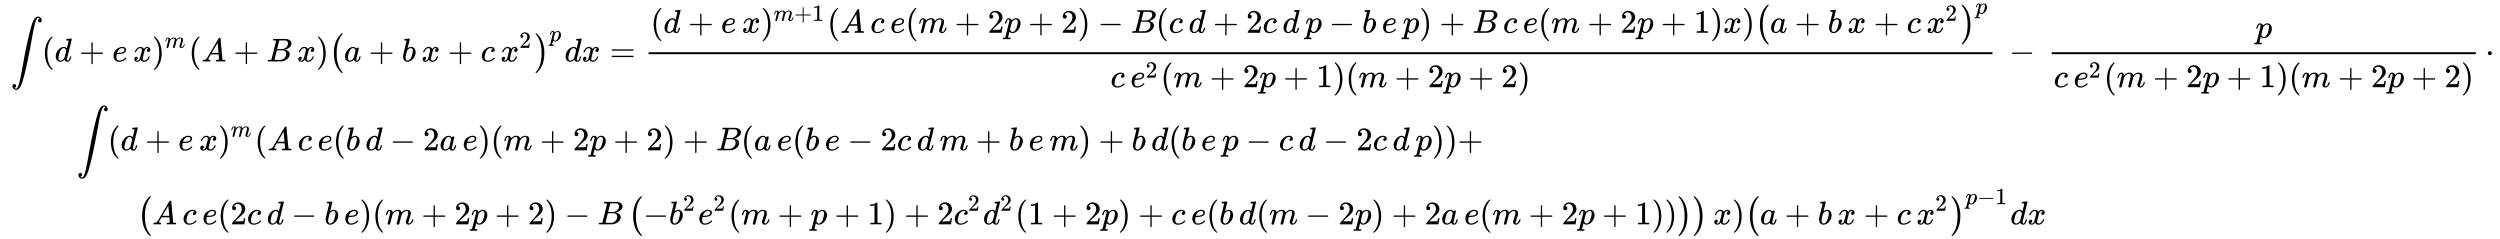 <svg xmlns:xlink="http://www.w3.org/1999/xlink" width="176.041ex" height="16.843ex" style="vertical-align: -7.608ex; margin-bottom: -0.23ex;" viewBox="0 -3877 75795 7251.7" role="img" focusable="false" xmlns="http://www.w3.org/2000/svg" aria-labelledby="MathJax-SVG-1-Title">
<title id="MathJax-SVG-1-Title">{\displaystyle {\begin{aligned}&amp;\int (d+e\,x)^{m}(A+B\,x)\left(a+b\,x+c\,x^{2}\right)^{p}dx={\frac {(d+e\,x)^{m+1}(A\,c\,e(m+2p+2)-B(c\,d+2c\,d\,p-b\,e\,p)+B\,c\,e(m+2p+1)x)\left(a+b\,x+c\,x^{2}\right)^{p}}{c\,e^{2}(m+2p+1)(m+2p+2)}}\,-\,{\frac {p}{c\,e^{2}(m+2p+1)(m+2p+2)}}\,\cdot \\&amp;\qquad \int (d+e\,x)^{m}(A\,c\,e(b\,d-2a\,e)(m+2p+2)+B(a\,e(b\,e-2c\,d\,m+b\,e\,m)+b\,d(b\,e\,p-c\,d-2c\,d\,p))+\\&amp;\qquad \qquad \left(A\,c\,e(2c\,d-b\,e)(m+2p+2)-B\left(-b^{2}e^{2}(m+p+1)+2c^{2}d^{2}(1+2p)+c\,e(b\,d(m-2p)+2a\,e(m+2p+1))\right)\right)x)\left(a+b\,x+c\,x^{2}\right)^{p-1}dx\end{aligned}}}</title>
<defs aria-hidden="true">
<path stroke-width="1" id="E1-MJSZ2-222B" d="M114 -798Q132 -824 165 -824H167Q195 -824 223 -764T275 -600T320 -391T362 -164Q365 -143 367 -133Q439 292 523 655T645 1127Q651 1145 655 1157T672 1201T699 1257T733 1306T777 1346T828 1360Q884 1360 912 1325T944 1245Q944 1220 932 1205T909 1186T887 1183Q866 1183 849 1198T832 1239Q832 1287 885 1296L882 1300Q879 1303 874 1307T866 1313Q851 1323 833 1323Q819 1323 807 1311T775 1255T736 1139T689 936T633 628Q574 293 510 -5T410 -437T355 -629Q278 -862 165 -862Q125 -862 92 -831T55 -746Q55 -711 74 -698T112 -685Q133 -685 150 -700T167 -741Q167 -789 114 -798Z"></path>
<path stroke-width="1" id="E1-MJMAIN-28" d="M94 250Q94 319 104 381T127 488T164 576T202 643T244 695T277 729T302 750H315H319Q333 750 333 741Q333 738 316 720T275 667T226 581T184 443T167 250T184 58T225 -81T274 -167T316 -220T333 -241Q333 -250 318 -250H315H302L274 -226Q180 -141 137 -14T94 250Z"></path>
<path stroke-width="1" id="E1-MJMATHI-64" d="M366 683Q367 683 438 688T511 694Q523 694 523 686Q523 679 450 384T375 83T374 68Q374 26 402 26Q411 27 422 35Q443 55 463 131Q469 151 473 152Q475 153 483 153H487H491Q506 153 506 145Q506 140 503 129Q490 79 473 48T445 8T417 -8Q409 -10 393 -10Q359 -10 336 5T306 36L300 51Q299 52 296 50Q294 48 292 46Q233 -10 172 -10Q117 -10 75 30T33 157Q33 205 53 255T101 341Q148 398 195 420T280 442Q336 442 364 400Q369 394 369 396Q370 400 396 505T424 616Q424 629 417 632T378 637H357Q351 643 351 645T353 664Q358 683 366 683ZM352 326Q329 405 277 405Q242 405 210 374T160 293Q131 214 119 129Q119 126 119 118T118 106Q118 61 136 44T179 26Q233 26 290 98L298 109L352 326Z"></path>
<path stroke-width="1" id="E1-MJMAIN-2B" d="M56 237T56 250T70 270H369V420L370 570Q380 583 389 583Q402 583 409 568V270H707Q722 262 722 250T707 230H409V-68Q401 -82 391 -82H389H387Q375 -82 369 -68V230H70Q56 237 56 250Z"></path>
<path stroke-width="1" id="E1-MJMATHI-65" d="M39 168Q39 225 58 272T107 350T174 402T244 433T307 442H310Q355 442 388 420T421 355Q421 265 310 237Q261 224 176 223Q139 223 138 221Q138 219 132 186T125 128Q125 81 146 54T209 26T302 45T394 111Q403 121 406 121Q410 121 419 112T429 98T420 82T390 55T344 24T281 -1T205 -11Q126 -11 83 42T39 168ZM373 353Q367 405 305 405Q272 405 244 391T199 357T170 316T154 280T149 261Q149 260 169 260Q282 260 327 284T373 353Z"></path>
<path stroke-width="1" id="E1-MJMATHI-78" d="M52 289Q59 331 106 386T222 442Q257 442 286 424T329 379Q371 442 430 442Q467 442 494 420T522 361Q522 332 508 314T481 292T458 288Q439 288 427 299T415 328Q415 374 465 391Q454 404 425 404Q412 404 406 402Q368 386 350 336Q290 115 290 78Q290 50 306 38T341 26Q378 26 414 59T463 140Q466 150 469 151T485 153H489Q504 153 504 145Q504 144 502 134Q486 77 440 33T333 -11Q263 -11 227 52Q186 -10 133 -10H127Q78 -10 57 16T35 71Q35 103 54 123T99 143Q142 143 142 101Q142 81 130 66T107 46T94 41L91 40Q91 39 97 36T113 29T132 26Q168 26 194 71Q203 87 217 139T245 247T261 313Q266 340 266 352Q266 380 251 392T217 404Q177 404 142 372T93 290Q91 281 88 280T72 278H58Q52 284 52 289Z"></path>
<path stroke-width="1" id="E1-MJMAIN-29" d="M60 749L64 750Q69 750 74 750H86L114 726Q208 641 251 514T294 250Q294 182 284 119T261 12T224 -76T186 -143T145 -194T113 -227T90 -246Q87 -249 86 -250H74Q66 -250 63 -250T58 -247T55 -238Q56 -237 66 -225Q221 -64 221 250T66 725Q56 737 55 738Q55 746 60 749Z"></path>
<path stroke-width="1" id="E1-MJMATHI-6D" d="M21 287Q22 293 24 303T36 341T56 388T88 425T132 442T175 435T205 417T221 395T229 376L231 369Q231 367 232 367L243 378Q303 442 384 442Q401 442 415 440T441 433T460 423T475 411T485 398T493 385T497 373T500 364T502 357L510 367Q573 442 659 442Q713 442 746 415T780 336Q780 285 742 178T704 50Q705 36 709 31T724 26Q752 26 776 56T815 138Q818 149 821 151T837 153Q857 153 857 145Q857 144 853 130Q845 101 831 73T785 17T716 -10Q669 -10 648 17T627 73Q627 92 663 193T700 345Q700 404 656 404H651Q565 404 506 303L499 291L466 157Q433 26 428 16Q415 -11 385 -11Q372 -11 364 -4T353 8T350 18Q350 29 384 161L420 307Q423 322 423 345Q423 404 379 404H374Q288 404 229 303L222 291L189 157Q156 26 151 16Q138 -11 108 -11Q95 -11 87 -5T76 7T74 17Q74 30 112 181Q151 335 151 342Q154 357 154 369Q154 405 129 405Q107 405 92 377T69 316T57 280Q55 278 41 278H27Q21 284 21 287Z"></path>
<path stroke-width="1" id="E1-MJMATHI-41" d="M208 74Q208 50 254 46Q272 46 272 35Q272 34 270 22Q267 8 264 4T251 0Q249 0 239 0T205 1T141 2Q70 2 50 0H42Q35 7 35 11Q37 38 48 46H62Q132 49 164 96Q170 102 345 401T523 704Q530 716 547 716H555H572Q578 707 578 706L606 383Q634 60 636 57Q641 46 701 46Q726 46 726 36Q726 34 723 22Q720 7 718 4T704 0Q701 0 690 0T651 1T578 2Q484 2 455 0H443Q437 6 437 9T439 27Q443 40 445 43L449 46H469Q523 49 533 63L521 213H283L249 155Q208 86 208 74ZM516 260Q516 271 504 416T490 562L463 519Q447 492 400 412L310 260L413 259Q516 259 516 260Z"></path>
<path stroke-width="1" id="E1-MJMATHI-42" d="M231 637Q204 637 199 638T194 649Q194 676 205 682Q206 683 335 683Q594 683 608 681Q671 671 713 636T756 544Q756 480 698 429T565 360L555 357Q619 348 660 311T702 219Q702 146 630 78T453 1Q446 0 242 0Q42 0 39 2Q35 5 35 10Q35 17 37 24Q42 43 47 45Q51 46 62 46H68Q95 46 128 49Q142 52 147 61Q150 65 219 339T288 628Q288 635 231 637ZM649 544Q649 574 634 600T585 634Q578 636 493 637Q473 637 451 637T416 636H403Q388 635 384 626Q382 622 352 506Q352 503 351 500L320 374H401Q482 374 494 376Q554 386 601 434T649 544ZM595 229Q595 273 572 302T512 336Q506 337 429 337Q311 337 310 336Q310 334 293 263T258 122L240 52Q240 48 252 48T333 46Q422 46 429 47Q491 54 543 105T595 229Z"></path>
<path stroke-width="1" id="E1-MJMATHI-61" d="M33 157Q33 258 109 349T280 441Q331 441 370 392Q386 422 416 422Q429 422 439 414T449 394Q449 381 412 234T374 68Q374 43 381 35T402 26Q411 27 422 35Q443 55 463 131Q469 151 473 152Q475 153 483 153H487Q506 153 506 144Q506 138 501 117T481 63T449 13Q436 0 417 -8Q409 -10 393 -10Q359 -10 336 5T306 36L300 51Q299 52 296 50Q294 48 292 46Q233 -10 172 -10Q117 -10 75 30T33 157ZM351 328Q351 334 346 350T323 385T277 405Q242 405 210 374T160 293Q131 214 119 129Q119 126 119 118T118 106Q118 61 136 44T179 26Q217 26 254 59T298 110Q300 114 325 217T351 328Z"></path>
<path stroke-width="1" id="E1-MJMATHI-62" d="M73 647Q73 657 77 670T89 683Q90 683 161 688T234 694Q246 694 246 685T212 542Q204 508 195 472T180 418L176 399Q176 396 182 402Q231 442 283 442Q345 442 383 396T422 280Q422 169 343 79T173 -11Q123 -11 82 27T40 150V159Q40 180 48 217T97 414Q147 611 147 623T109 637Q104 637 101 637H96Q86 637 83 637T76 640T73 647ZM336 325V331Q336 405 275 405Q258 405 240 397T207 376T181 352T163 330L157 322L136 236Q114 150 114 114Q114 66 138 42Q154 26 178 26Q211 26 245 58Q270 81 285 114T318 219Q336 291 336 325Z"></path>
<path stroke-width="1" id="E1-MJMATHI-63" d="M34 159Q34 268 120 355T306 442Q362 442 394 418T427 355Q427 326 408 306T360 285Q341 285 330 295T319 325T330 359T352 380T366 386H367Q367 388 361 392T340 400T306 404Q276 404 249 390Q228 381 206 359Q162 315 142 235T121 119Q121 73 147 50Q169 26 205 26H209Q321 26 394 111Q403 121 406 121Q410 121 419 112T429 98T420 83T391 55T346 25T282 0T202 -11Q127 -11 81 37T34 159Z"></path>
<path stroke-width="1" id="E1-MJMAIN-32" d="M109 429Q82 429 66 447T50 491Q50 562 103 614T235 666Q326 666 387 610T449 465Q449 422 429 383T381 315T301 241Q265 210 201 149L142 93L218 92Q375 92 385 97Q392 99 409 186V189H449V186Q448 183 436 95T421 3V0H50V19V31Q50 38 56 46T86 81Q115 113 136 137Q145 147 170 174T204 211T233 244T261 278T284 308T305 340T320 369T333 401T340 431T343 464Q343 527 309 573T212 619Q179 619 154 602T119 569T109 550Q109 549 114 549Q132 549 151 535T170 489Q170 464 154 447T109 429Z"></path>
<path stroke-width="1" id="E1-MJSZ1-28" d="M152 251Q152 646 388 850H416Q422 844 422 841Q422 837 403 816T357 753T302 649T255 482T236 250Q236 124 255 19T301 -147T356 -251T403 -315T422 -340Q422 -343 416 -349H388Q359 -325 332 -296T271 -213T212 -97T170 56T152 251Z"></path>
<path stroke-width="1" id="E1-MJSZ1-29" d="M305 251Q305 -145 69 -349H56Q43 -349 39 -347T35 -338Q37 -333 60 -307T108 -239T160 -136T204 27T221 250T204 473T160 636T108 740T60 807T35 839Q35 850 50 850H56H69Q197 743 256 566Q305 425 305 251Z"></path>
<path stroke-width="1" id="E1-MJMATHI-70" d="M23 287Q24 290 25 295T30 317T40 348T55 381T75 411T101 433T134 442Q209 442 230 378L240 387Q302 442 358 442Q423 442 460 395T497 281Q497 173 421 82T249 -10Q227 -10 210 -4Q199 1 187 11T168 28L161 36Q160 35 139 -51T118 -138Q118 -144 126 -145T163 -148H188Q194 -155 194 -157T191 -175Q188 -187 185 -190T172 -194Q170 -194 161 -194T127 -193T65 -192Q-5 -192 -24 -194H-32Q-39 -187 -39 -183Q-37 -156 -26 -148H-6Q28 -147 33 -136Q36 -130 94 103T155 350Q156 355 156 364Q156 405 131 405Q109 405 94 377T71 316T59 280Q57 278 43 278H29Q23 284 23 287ZM178 102Q200 26 252 26Q282 26 310 49T356 107Q374 141 392 215T411 325V331Q411 405 350 405Q339 405 328 402T306 393T286 380T269 365T254 350T243 336T235 326L232 322Q232 321 229 308T218 264T204 212Q178 106 178 102Z"></path>
<path stroke-width="1" id="E1-MJMAIN-3D" d="M56 347Q56 360 70 367H707Q722 359 722 347Q722 336 708 328L390 327H72Q56 332 56 347ZM56 153Q56 168 72 173H708Q722 163 722 153Q722 140 707 133H70Q56 140 56 153Z"></path>
<path stroke-width="1" id="E1-MJMAIN-31" d="M213 578L200 573Q186 568 160 563T102 556H83V602H102Q149 604 189 617T245 641T273 663Q275 666 285 666Q294 666 302 660V361L303 61Q310 54 315 52T339 48T401 46H427V0H416Q395 3 257 3Q121 3 100 0H88V46H114Q136 46 152 46T177 47T193 50T201 52T207 57T213 61V578Z"></path>
<path stroke-width="1" id="E1-MJMAIN-2212" d="M84 237T84 250T98 270H679Q694 262 694 250T679 230H98Q84 237 84 250Z"></path>
<path stroke-width="1" id="E1-MJMAIN-22C5" d="M78 250Q78 274 95 292T138 310Q162 310 180 294T199 251Q199 226 182 208T139 190T96 207T78 250Z"></path>
</defs>
<g stroke="currentColor" fill="currentColor" stroke-width="0" transform="matrix(1 0 0 -1 0 0)" aria-hidden="true">
<g transform="translate(167,0)">
<g transform="translate(-11,0)">
<g transform="translate(0,2014)">
 <use xlink:href="#E1-MJSZ2-222B" x="166" y="0"></use>
 <use xlink:href="#E1-MJMAIN-28" x="1111" y="0"></use>
 <use xlink:href="#E1-MJMATHI-64" x="1500" y="0"></use>
 <use xlink:href="#E1-MJMAIN-2B" x="2246" y="0"></use>
 <use xlink:href="#E1-MJMATHI-65" x="3247" y="0"></use>
 <use xlink:href="#E1-MJMATHI-78" x="3880" y="0"></use>
<g transform="translate(4452,0)">
 <use xlink:href="#E1-MJMAIN-29" x="0" y="0"></use>
 <use transform="scale(0.707)" xlink:href="#E1-MJMATHI-6D" x="550" y="583"></use>
</g>
 <use xlink:href="#E1-MJMAIN-28" x="5563" y="0"></use>
 <use xlink:href="#E1-MJMATHI-41" x="5952" y="0"></use>
 <use xlink:href="#E1-MJMAIN-2B" x="6925" y="0"></use>
 <use xlink:href="#E1-MJMATHI-42" x="7926" y="0"></use>
 <use xlink:href="#E1-MJMATHI-78" x="8852" y="0"></use>
 <use xlink:href="#E1-MJMAIN-29" x="9425" y="0"></use>
<g transform="translate(9814,0)">
 <use xlink:href="#E1-MJSZ1-28"></use>
<g transform="translate(458,0)">
 <use xlink:href="#E1-MJMATHI-61" x="0" y="0"></use>
 <use xlink:href="#E1-MJMAIN-2B" x="751" y="0"></use>
 <use xlink:href="#E1-MJMATHI-62" x="1752" y="0"></use>
 <use xlink:href="#E1-MJMATHI-78" x="2348" y="0"></use>
 <use xlink:href="#E1-MJMAIN-2B" x="3143" y="0"></use>
 <use xlink:href="#E1-MJMATHI-63" x="4144" y="0"></use>
<g transform="translate(4744,0)">
 <use xlink:href="#E1-MJMATHI-78" x="0" y="0"></use>
 <use transform="scale(0.707)" xlink:href="#E1-MJMAIN-32" x="809" y="583"></use>
</g>
</g>
 <use xlink:href="#E1-MJSZ1-29" x="6229" y="-1"></use>
 <use transform="scale(0.707)" xlink:href="#E1-MJMATHI-70" x="9457" y="864"></use>
</g>
 <use xlink:href="#E1-MJMATHI-64" x="16958" y="0"></use>
 <use xlink:href="#E1-MJMATHI-78" x="17481" y="0"></use>
 <use xlink:href="#E1-MJMAIN-3D" x="18332" y="0"></use>
<g transform="translate(19388,0)">
<g transform="translate(120,0)">
<rect stroke="none" width="40745" height="60" x="0" y="220"></rect>
<g transform="translate(60,869)">
 <use xlink:href="#E1-MJMAIN-28" x="0" y="0"></use>
 <use xlink:href="#E1-MJMATHI-64" x="389" y="0"></use>
 <use xlink:href="#E1-MJMAIN-2B" x="1135" y="0"></use>
 <use xlink:href="#E1-MJMATHI-65" x="2135" y="0"></use>
 <use xlink:href="#E1-MJMATHI-78" x="2769" y="0"></use>
<g transform="translate(3341,0)">
 <use xlink:href="#E1-MJMAIN-29" x="0" y="0"></use>
<g transform="translate(389,362)">
 <use transform="scale(0.707)" xlink:href="#E1-MJMATHI-6D" x="0" y="0"></use>
 <use transform="scale(0.707)" xlink:href="#E1-MJMAIN-2B" x="878" y="0"></use>
 <use transform="scale(0.707)" xlink:href="#E1-MJMAIN-31" x="1657" y="0"></use>
</g>
</g>
 <use xlink:href="#E1-MJMAIN-28" x="5356" y="0"></use>
 <use xlink:href="#E1-MJMATHI-41" x="5746" y="0"></use>
 <use xlink:href="#E1-MJMATHI-63" x="6663" y="0"></use>
 <use xlink:href="#E1-MJMATHI-65" x="7263" y="0"></use>
 <use xlink:href="#E1-MJMAIN-28" x="7730" y="0"></use>
 <use xlink:href="#E1-MJMATHI-6D" x="8119" y="0"></use>
 <use xlink:href="#E1-MJMAIN-2B" x="9220" y="0"></use>
 <use xlink:href="#E1-MJMAIN-32" x="10220" y="0"></use>
 <use xlink:href="#E1-MJMATHI-70" x="10721" y="0"></use>
 <use xlink:href="#E1-MJMAIN-2B" x="11447" y="0"></use>
 <use xlink:href="#E1-MJMAIN-32" x="12447" y="0"></use>
 <use xlink:href="#E1-MJMAIN-29" x="12948" y="0"></use>
 <use xlink:href="#E1-MJMAIN-2212" x="13560" y="0"></use>
 <use xlink:href="#E1-MJMATHI-42" x="14560" y="0"></use>
 <use xlink:href="#E1-MJMAIN-28" x="15320" y="0"></use>
 <use xlink:href="#E1-MJMATHI-63" x="15709" y="0"></use>
 <use xlink:href="#E1-MJMATHI-64" x="16310" y="0"></use>
 <use xlink:href="#E1-MJMAIN-2B" x="17055" y="0"></use>
 <use xlink:href="#E1-MJMAIN-32" x="18056" y="0"></use>
 <use xlink:href="#E1-MJMATHI-63" x="18556" y="0"></use>
 <use xlink:href="#E1-MJMATHI-64" x="19157" y="0"></use>
 <use xlink:href="#E1-MJMATHI-70" x="19847" y="0"></use>
 <use xlink:href="#E1-MJMAIN-2212" x="20573" y="0"></use>
 <use xlink:href="#E1-MJMATHI-62" x="21573" y="0"></use>
 <use xlink:href="#E1-MJMATHI-65" x="22169" y="0"></use>
 <use xlink:href="#E1-MJMATHI-70" x="22803" y="0"></use>
 <use xlink:href="#E1-MJMAIN-29" x="23306" y="0"></use>
 <use xlink:href="#E1-MJMAIN-2B" x="23918" y="0"></use>
 <use xlink:href="#E1-MJMATHI-42" x="24919" y="0"></use>
 <use xlink:href="#E1-MJMATHI-63" x="25845" y="0"></use>
 <use xlink:href="#E1-MJMATHI-65" x="26445" y="0"></use>
 <use xlink:href="#E1-MJMAIN-28" x="26911" y="0"></use>
 <use xlink:href="#E1-MJMATHI-6D" x="27301" y="0"></use>
 <use xlink:href="#E1-MJMAIN-2B" x="28402" y="0"></use>
 <use xlink:href="#E1-MJMAIN-32" x="29402" y="0"></use>
 <use xlink:href="#E1-MJMATHI-70" x="29903" y="0"></use>
 <use xlink:href="#E1-MJMAIN-2B" x="30629" y="0"></use>
 <use xlink:href="#E1-MJMAIN-31" x="31629" y="0"></use>
 <use xlink:href="#E1-MJMAIN-29" x="32130" y="0"></use>
 <use xlink:href="#E1-MJMATHI-78" x="32519" y="0"></use>
 <use xlink:href="#E1-MJMAIN-29" x="33092" y="0"></use>
<g transform="translate(33481,0)">
 <use xlink:href="#E1-MJSZ1-28"></use>
<g transform="translate(458,0)">
 <use xlink:href="#E1-MJMATHI-61" x="0" y="0"></use>
 <use xlink:href="#E1-MJMAIN-2B" x="751" y="0"></use>
 <use xlink:href="#E1-MJMATHI-62" x="1752" y="0"></use>
 <use xlink:href="#E1-MJMATHI-78" x="2348" y="0"></use>
 <use xlink:href="#E1-MJMAIN-2B" x="3143" y="0"></use>
 <use xlink:href="#E1-MJMATHI-63" x="4144" y="0"></use>
<g transform="translate(4744,0)">
 <use xlink:href="#E1-MJMATHI-78" x="0" y="0"></use>
 <use transform="scale(0.707)" xlink:href="#E1-MJMAIN-32" x="809" y="513"></use>
</g>
</g>
 <use xlink:href="#E1-MJSZ1-29" x="6229" y="-1"></use>
 <use transform="scale(0.707)" xlink:href="#E1-MJMATHI-70" x="9457" y="816"></use>
</g>
</g>
<g transform="translate(14004,-780)">
 <use xlink:href="#E1-MJMATHI-63" x="0" y="0"></use>
<g transform="translate(600,0)">
 <use xlink:href="#E1-MJMATHI-65" x="0" y="0"></use>
 <use transform="scale(0.707)" xlink:href="#E1-MJMAIN-32" x="659" y="408"></use>
</g>
 <use xlink:href="#E1-MJMAIN-28" x="1520" y="0"></use>
 <use xlink:href="#E1-MJMATHI-6D" x="1910" y="0"></use>
 <use xlink:href="#E1-MJMAIN-2B" x="3010" y="0"></use>
 <use xlink:href="#E1-MJMAIN-32" x="4011" y="0"></use>
 <use xlink:href="#E1-MJMATHI-70" x="4512" y="0"></use>
 <use xlink:href="#E1-MJMAIN-2B" x="5237" y="0"></use>
 <use xlink:href="#E1-MJMAIN-31" x="6238" y="0"></use>
 <use xlink:href="#E1-MJMAIN-29" x="6738" y="0"></use>
 <use xlink:href="#E1-MJMAIN-28" x="7128" y="0"></use>
 <use xlink:href="#E1-MJMATHI-6D" x="7517" y="0"></use>
 <use xlink:href="#E1-MJMAIN-2B" x="8618" y="0"></use>
 <use xlink:href="#E1-MJMAIN-32" x="9619" y="0"></use>
 <use xlink:href="#E1-MJMATHI-70" x="10119" y="0"></use>
 <use xlink:href="#E1-MJMAIN-2B" x="10845" y="0"></use>
 <use xlink:href="#E1-MJMAIN-32" x="11846" y="0"></use>
 <use xlink:href="#E1-MJMAIN-29" x="12346" y="0"></use>
</g>
</g>
</g>
 <use xlink:href="#E1-MJMAIN-2212" x="60762" y="0"></use>
<g transform="translate(61929,0)">
<g transform="translate(120,0)">
<rect stroke="none" width="12856" height="60" x="0" y="220"></rect>
 <use xlink:href="#E1-MJMATHI-70" x="6176" y="714"></use>
<g transform="translate(60,-780)">
 <use xlink:href="#E1-MJMATHI-63" x="0" y="0"></use>
<g transform="translate(600,0)">
 <use xlink:href="#E1-MJMATHI-65" x="0" y="0"></use>
 <use transform="scale(0.707)" xlink:href="#E1-MJMAIN-32" x="659" y="408"></use>
</g>
 <use xlink:href="#E1-MJMAIN-28" x="1520" y="0"></use>
 <use xlink:href="#E1-MJMATHI-6D" x="1910" y="0"></use>
 <use xlink:href="#E1-MJMAIN-2B" x="3010" y="0"></use>
 <use xlink:href="#E1-MJMAIN-32" x="4011" y="0"></use>
 <use xlink:href="#E1-MJMATHI-70" x="4512" y="0"></use>
 <use xlink:href="#E1-MJMAIN-2B" x="5237" y="0"></use>
 <use xlink:href="#E1-MJMAIN-31" x="6238" y="0"></use>
 <use xlink:href="#E1-MJMAIN-29" x="6738" y="0"></use>
 <use xlink:href="#E1-MJMAIN-28" x="7128" y="0"></use>
 <use xlink:href="#E1-MJMATHI-6D" x="7517" y="0"></use>
 <use xlink:href="#E1-MJMAIN-2B" x="8618" y="0"></use>
 <use xlink:href="#E1-MJMAIN-32" x="9619" y="0"></use>
 <use xlink:href="#E1-MJMATHI-70" x="10119" y="0"></use>
 <use xlink:href="#E1-MJMAIN-2B" x="10845" y="0"></use>
 <use xlink:href="#E1-MJMAIN-32" x="11846" y="0"></use>
 <use xlink:href="#E1-MJMAIN-29" x="12346" y="0"></use>
</g>
</g>
</g>
 <use xlink:href="#E1-MJMAIN-22C5" x="75192" y="0"></use>
</g>
<g transform="translate(0,-680)">
 <use xlink:href="#E1-MJSZ2-222B" x="2166" y="0"></use>
 <use xlink:href="#E1-MJMAIN-28" x="3111" y="0"></use>
 <use xlink:href="#E1-MJMATHI-64" x="3500" y="0"></use>
 <use xlink:href="#E1-MJMAIN-2B" x="4246" y="0"></use>
 <use xlink:href="#E1-MJMATHI-65" x="5247" y="0"></use>
 <use xlink:href="#E1-MJMATHI-78" x="5880" y="0"></use>
<g transform="translate(6452,0)">
 <use xlink:href="#E1-MJMAIN-29" x="0" y="0"></use>
 <use transform="scale(0.707)" xlink:href="#E1-MJMATHI-6D" x="550" y="583"></use>
</g>
 <use xlink:href="#E1-MJMAIN-28" x="7563" y="0"></use>
 <use xlink:href="#E1-MJMATHI-41" x="7952" y="0"></use>
 <use xlink:href="#E1-MJMATHI-63" x="8870" y="0"></use>
 <use xlink:href="#E1-MJMATHI-65" x="9470" y="0"></use>
 <use xlink:href="#E1-MJMAIN-28" x="9936" y="0"></use>
 <use xlink:href="#E1-MJMATHI-62" x="10326" y="0"></use>
 <use xlink:href="#E1-MJMATHI-64" x="10922" y="0"></use>
 <use xlink:href="#E1-MJMAIN-2212" x="11668" y="0"></use>
 <use xlink:href="#E1-MJMAIN-32" x="12668" y="0"></use>
 <use xlink:href="#E1-MJMATHI-61" x="13169" y="0"></use>
 <use xlink:href="#E1-MJMATHI-65" x="13865" y="0"></use>
 <use xlink:href="#E1-MJMAIN-29" x="14332" y="0"></use>
 <use xlink:href="#E1-MJMAIN-28" x="14721" y="0"></use>
 <use xlink:href="#E1-MJMATHI-6D" x="15111" y="0"></use>
 <use xlink:href="#E1-MJMAIN-2B" x="16211" y="0"></use>
 <use xlink:href="#E1-MJMAIN-32" x="17212" y="0"></use>
 <use xlink:href="#E1-MJMATHI-70" x="17713" y="0"></use>
 <use xlink:href="#E1-MJMAIN-2B" x="18438" y="0"></use>
 <use xlink:href="#E1-MJMAIN-32" x="19439" y="0"></use>
 <use xlink:href="#E1-MJMAIN-29" x="19939" y="0"></use>
 <use xlink:href="#E1-MJMAIN-2B" x="20551" y="0"></use>
 <use xlink:href="#E1-MJMATHI-42" x="21552" y="0"></use>
 <use xlink:href="#E1-MJMAIN-28" x="22311" y="0"></use>
 <use xlink:href="#E1-MJMATHI-61" x="22701" y="0"></use>
 <use xlink:href="#E1-MJMATHI-65" x="23397" y="0"></use>
 <use xlink:href="#E1-MJMAIN-28" x="23864" y="0"></use>
 <use xlink:href="#E1-MJMATHI-62" x="24253" y="0"></use>
 <use xlink:href="#E1-MJMATHI-65" x="24849" y="0"></use>
 <use xlink:href="#E1-MJMAIN-2212" x="25538" y="0"></use>
 <use xlink:href="#E1-MJMAIN-32" x="26539" y="0"></use>
 <use xlink:href="#E1-MJMATHI-63" x="27039" y="0"></use>
 <use xlink:href="#E1-MJMATHI-64" x="27639" y="0"></use>
 <use xlink:href="#E1-MJMATHI-6D" x="28330" y="0"></use>
 <use xlink:href="#E1-MJMAIN-2B" x="29430" y="0"></use>
 <use xlink:href="#E1-MJMATHI-62" x="30431" y="0"></use>
 <use xlink:href="#E1-MJMATHI-65" x="31027" y="0"></use>
 <use xlink:href="#E1-MJMATHI-6D" x="31660" y="0"></use>
 <use xlink:href="#E1-MJMAIN-29" x="32539" y="0"></use>
 <use xlink:href="#E1-MJMAIN-2B" x="33151" y="0"></use>
 <use xlink:href="#E1-MJMATHI-62" x="34151" y="0"></use>
 <use xlink:href="#E1-MJMATHI-64" x="34747" y="0"></use>
 <use xlink:href="#E1-MJMAIN-28" x="35271" y="0"></use>
 <use xlink:href="#E1-MJMATHI-62" x="35660" y="0"></use>
 <use xlink:href="#E1-MJMATHI-65" x="36257" y="0"></use>
 <use xlink:href="#E1-MJMATHI-70" x="36890" y="0"></use>
 <use xlink:href="#E1-MJMAIN-2212" x="37615" y="0"></use>
 <use xlink:href="#E1-MJMATHI-63" x="38616" y="0"></use>
 <use xlink:href="#E1-MJMATHI-64" x="39216" y="0"></use>
 <use xlink:href="#E1-MJMAIN-2212" x="39962" y="0"></use>
 <use xlink:href="#E1-MJMAIN-32" x="40963" y="0"></use>
 <use xlink:href="#E1-MJMATHI-63" x="41463" y="0"></use>
 <use xlink:href="#E1-MJMATHI-64" x="42063" y="0"></use>
 <use xlink:href="#E1-MJMATHI-70" x="42754" y="0"></use>
 <use xlink:href="#E1-MJMAIN-29" x="43257" y="0"></use>
 <use xlink:href="#E1-MJMAIN-29" x="43647" y="0"></use>
 <use xlink:href="#E1-MJMAIN-2B" x="44036" y="0"></use>
</g>
<g transform="translate(0,-2925)">
<g transform="translate(4000,0)">
 <use xlink:href="#E1-MJSZ1-28"></use>
<g transform="translate(458,0)">
 <use xlink:href="#E1-MJMATHI-41" x="0" y="0"></use>
 <use xlink:href="#E1-MJMATHI-63" x="917" y="0"></use>
 <use xlink:href="#E1-MJMATHI-65" x="1517" y="0"></use>
 <use xlink:href="#E1-MJMAIN-28" x="1983" y="0"></use>
 <use xlink:href="#E1-MJMAIN-32" x="2373" y="0"></use>
 <use xlink:href="#E1-MJMATHI-63" x="2873" y="0"></use>
 <use xlink:href="#E1-MJMATHI-64" x="3473" y="0"></use>
 <use xlink:href="#E1-MJMAIN-2212" x="4219" y="0"></use>
 <use xlink:href="#E1-MJMATHI-62" x="5220" y="0"></use>
 <use xlink:href="#E1-MJMATHI-65" x="5816" y="0"></use>
 <use xlink:href="#E1-MJMAIN-29" x="6283" y="0"></use>
 <use xlink:href="#E1-MJMAIN-28" x="6672" y="0"></use>
 <use xlink:href="#E1-MJMATHI-6D" x="7062" y="0"></use>
 <use xlink:href="#E1-MJMAIN-2B" x="8162" y="0"></use>
 <use xlink:href="#E1-MJMAIN-32" x="9163" y="0"></use>
 <use xlink:href="#E1-MJMATHI-70" x="9664" y="0"></use>
 <use xlink:href="#E1-MJMAIN-2B" x="10389" y="0"></use>
 <use xlink:href="#E1-MJMAIN-32" x="11390" y="0"></use>
 <use xlink:href="#E1-MJMAIN-29" x="11891" y="0"></use>
 <use xlink:href="#E1-MJMAIN-2212" x="12502" y="0"></use>
 <use xlink:href="#E1-MJMATHI-42" x="13503" y="0"></use>
<g transform="translate(14429,0)">
 <use xlink:href="#E1-MJSZ1-28"></use>
<g transform="translate(458,0)">
 <use xlink:href="#E1-MJMAIN-2212" x="0" y="0"></use>
<g transform="translate(778,0)">
 <use xlink:href="#E1-MJMATHI-62" x="0" y="0"></use>
 <use transform="scale(0.707)" xlink:href="#E1-MJMAIN-32" x="607" y="583"></use>
</g>
<g transform="translate(1661,0)">
 <use xlink:href="#E1-MJMATHI-65" x="0" y="0"></use>
 <use transform="scale(0.707)" xlink:href="#E1-MJMAIN-32" x="659" y="583"></use>
</g>
 <use xlink:href="#E1-MJMAIN-28" x="2582" y="0"></use>
 <use xlink:href="#E1-MJMATHI-6D" x="2971" y="0"></use>
 <use xlink:href="#E1-MJMAIN-2B" x="4072" y="0"></use>
 <use xlink:href="#E1-MJMATHI-70" x="5073" y="0"></use>
 <use xlink:href="#E1-MJMAIN-2B" x="5798" y="0"></use>
 <use xlink:href="#E1-MJMAIN-31" x="6799" y="0"></use>
 <use xlink:href="#E1-MJMAIN-29" x="7300" y="0"></use>
 <use xlink:href="#E1-MJMAIN-2B" x="7911" y="0"></use>
 <use xlink:href="#E1-MJMAIN-32" x="8912" y="0"></use>
<g transform="translate(9413,0)">
 <use xlink:href="#E1-MJMATHI-63" x="0" y="0"></use>
 <use transform="scale(0.707)" xlink:href="#E1-MJMAIN-32" x="613" y="583"></use>
</g>
<g transform="translate(10300,0)">
 <use xlink:href="#E1-MJMATHI-64" x="0" y="0"></use>
 <use transform="scale(0.707)" xlink:href="#E1-MJMAIN-32" x="741" y="583"></use>
</g>
 <use xlink:href="#E1-MJMAIN-28" x="11278" y="0"></use>
 <use xlink:href="#E1-MJMAIN-31" x="11668" y="0"></use>
 <use xlink:href="#E1-MJMAIN-2B" x="12391" y="0"></use>
 <use xlink:href="#E1-MJMAIN-32" x="13391" y="0"></use>
 <use xlink:href="#E1-MJMATHI-70" x="13892" y="0"></use>
 <use xlink:href="#E1-MJMAIN-29" x="14395" y="0"></use>
 <use xlink:href="#E1-MJMAIN-2B" x="15007" y="0"></use>
 <use xlink:href="#E1-MJMATHI-63" x="16008" y="0"></use>
 <use xlink:href="#E1-MJMATHI-65" x="16608" y="0"></use>
 <use xlink:href="#E1-MJMAIN-28" x="17074" y="0"></use>
 <use xlink:href="#E1-MJMATHI-62" x="17464" y="0"></use>
 <use xlink:href="#E1-MJMATHI-64" x="18060" y="0"></use>
 <use xlink:href="#E1-MJMAIN-28" x="18584" y="0"></use>
 <use xlink:href="#E1-MJMATHI-6D" x="18973" y="0"></use>
 <use xlink:href="#E1-MJMAIN-2212" x="20074" y="0"></use>
 <use xlink:href="#E1-MJMAIN-32" x="21075" y="0"></use>
 <use xlink:href="#E1-MJMATHI-70" x="21575" y="0"></use>
 <use xlink:href="#E1-MJMAIN-29" x="22079" y="0"></use>
 <use xlink:href="#E1-MJMAIN-2B" x="22690" y="0"></use>
 <use xlink:href="#E1-MJMAIN-32" x="23691" y="0"></use>
 <use xlink:href="#E1-MJMATHI-61" x="24192" y="0"></use>
 <use xlink:href="#E1-MJMATHI-65" x="24888" y="0"></use>
 <use xlink:href="#E1-MJMAIN-28" x="25354" y="0"></use>
 <use xlink:href="#E1-MJMATHI-6D" x="25744" y="0"></use>
 <use xlink:href="#E1-MJMAIN-2B" x="26844" y="0"></use>
 <use xlink:href="#E1-MJMAIN-32" x="27845" y="0"></use>
 <use xlink:href="#E1-MJMATHI-70" x="28346" y="0"></use>
 <use xlink:href="#E1-MJMAIN-2B" x="29071" y="0"></use>
 <use xlink:href="#E1-MJMAIN-31" x="30072" y="0"></use>
 <use xlink:href="#E1-MJMAIN-29" x="30573" y="0"></use>
 <use xlink:href="#E1-MJMAIN-29" x="30962" y="0"></use>
</g>
 <use xlink:href="#E1-MJSZ1-29" x="31810" y="-1"></use>
</g>
</g>
 <use xlink:href="#E1-MJSZ1-29" x="47157" y="-1"></use>
</g>
 <use xlink:href="#E1-MJMATHI-78" x="51782" y="0"></use>
 <use xlink:href="#E1-MJMAIN-29" x="52354" y="0"></use>
<g transform="translate(52744,0)">
 <use xlink:href="#E1-MJSZ1-28"></use>
<g transform="translate(458,0)">
 <use xlink:href="#E1-MJMATHI-61" x="0" y="0"></use>
 <use xlink:href="#E1-MJMAIN-2B" x="751" y="0"></use>
 <use xlink:href="#E1-MJMATHI-62" x="1752" y="0"></use>
 <use xlink:href="#E1-MJMATHI-78" x="2348" y="0"></use>
 <use xlink:href="#E1-MJMAIN-2B" x="3143" y="0"></use>
 <use xlink:href="#E1-MJMATHI-63" x="4144" y="0"></use>
<g transform="translate(4744,0)">
 <use xlink:href="#E1-MJMATHI-78" x="0" y="0"></use>
 <use transform="scale(0.707)" xlink:href="#E1-MJMAIN-32" x="809" y="583"></use>
</g>
</g>
 <use xlink:href="#E1-MJSZ1-29" x="6229" y="-1"></use>
<g transform="translate(6687,611)">
 <use transform="scale(0.707)" xlink:href="#E1-MJMATHI-70" x="0" y="0"></use>
 <use transform="scale(0.707)" xlink:href="#E1-MJMAIN-2212" x="503" y="0"></use>
 <use transform="scale(0.707)" xlink:href="#E1-MJMAIN-31" x="1282" y="0"></use>
</g>
</g>
 <use xlink:href="#E1-MJMATHI-64" x="60792" y="0"></use>
 <use xlink:href="#E1-MJMATHI-78" x="61315" y="0"></use>
</g>
</g>
</g>
</g>
</svg>